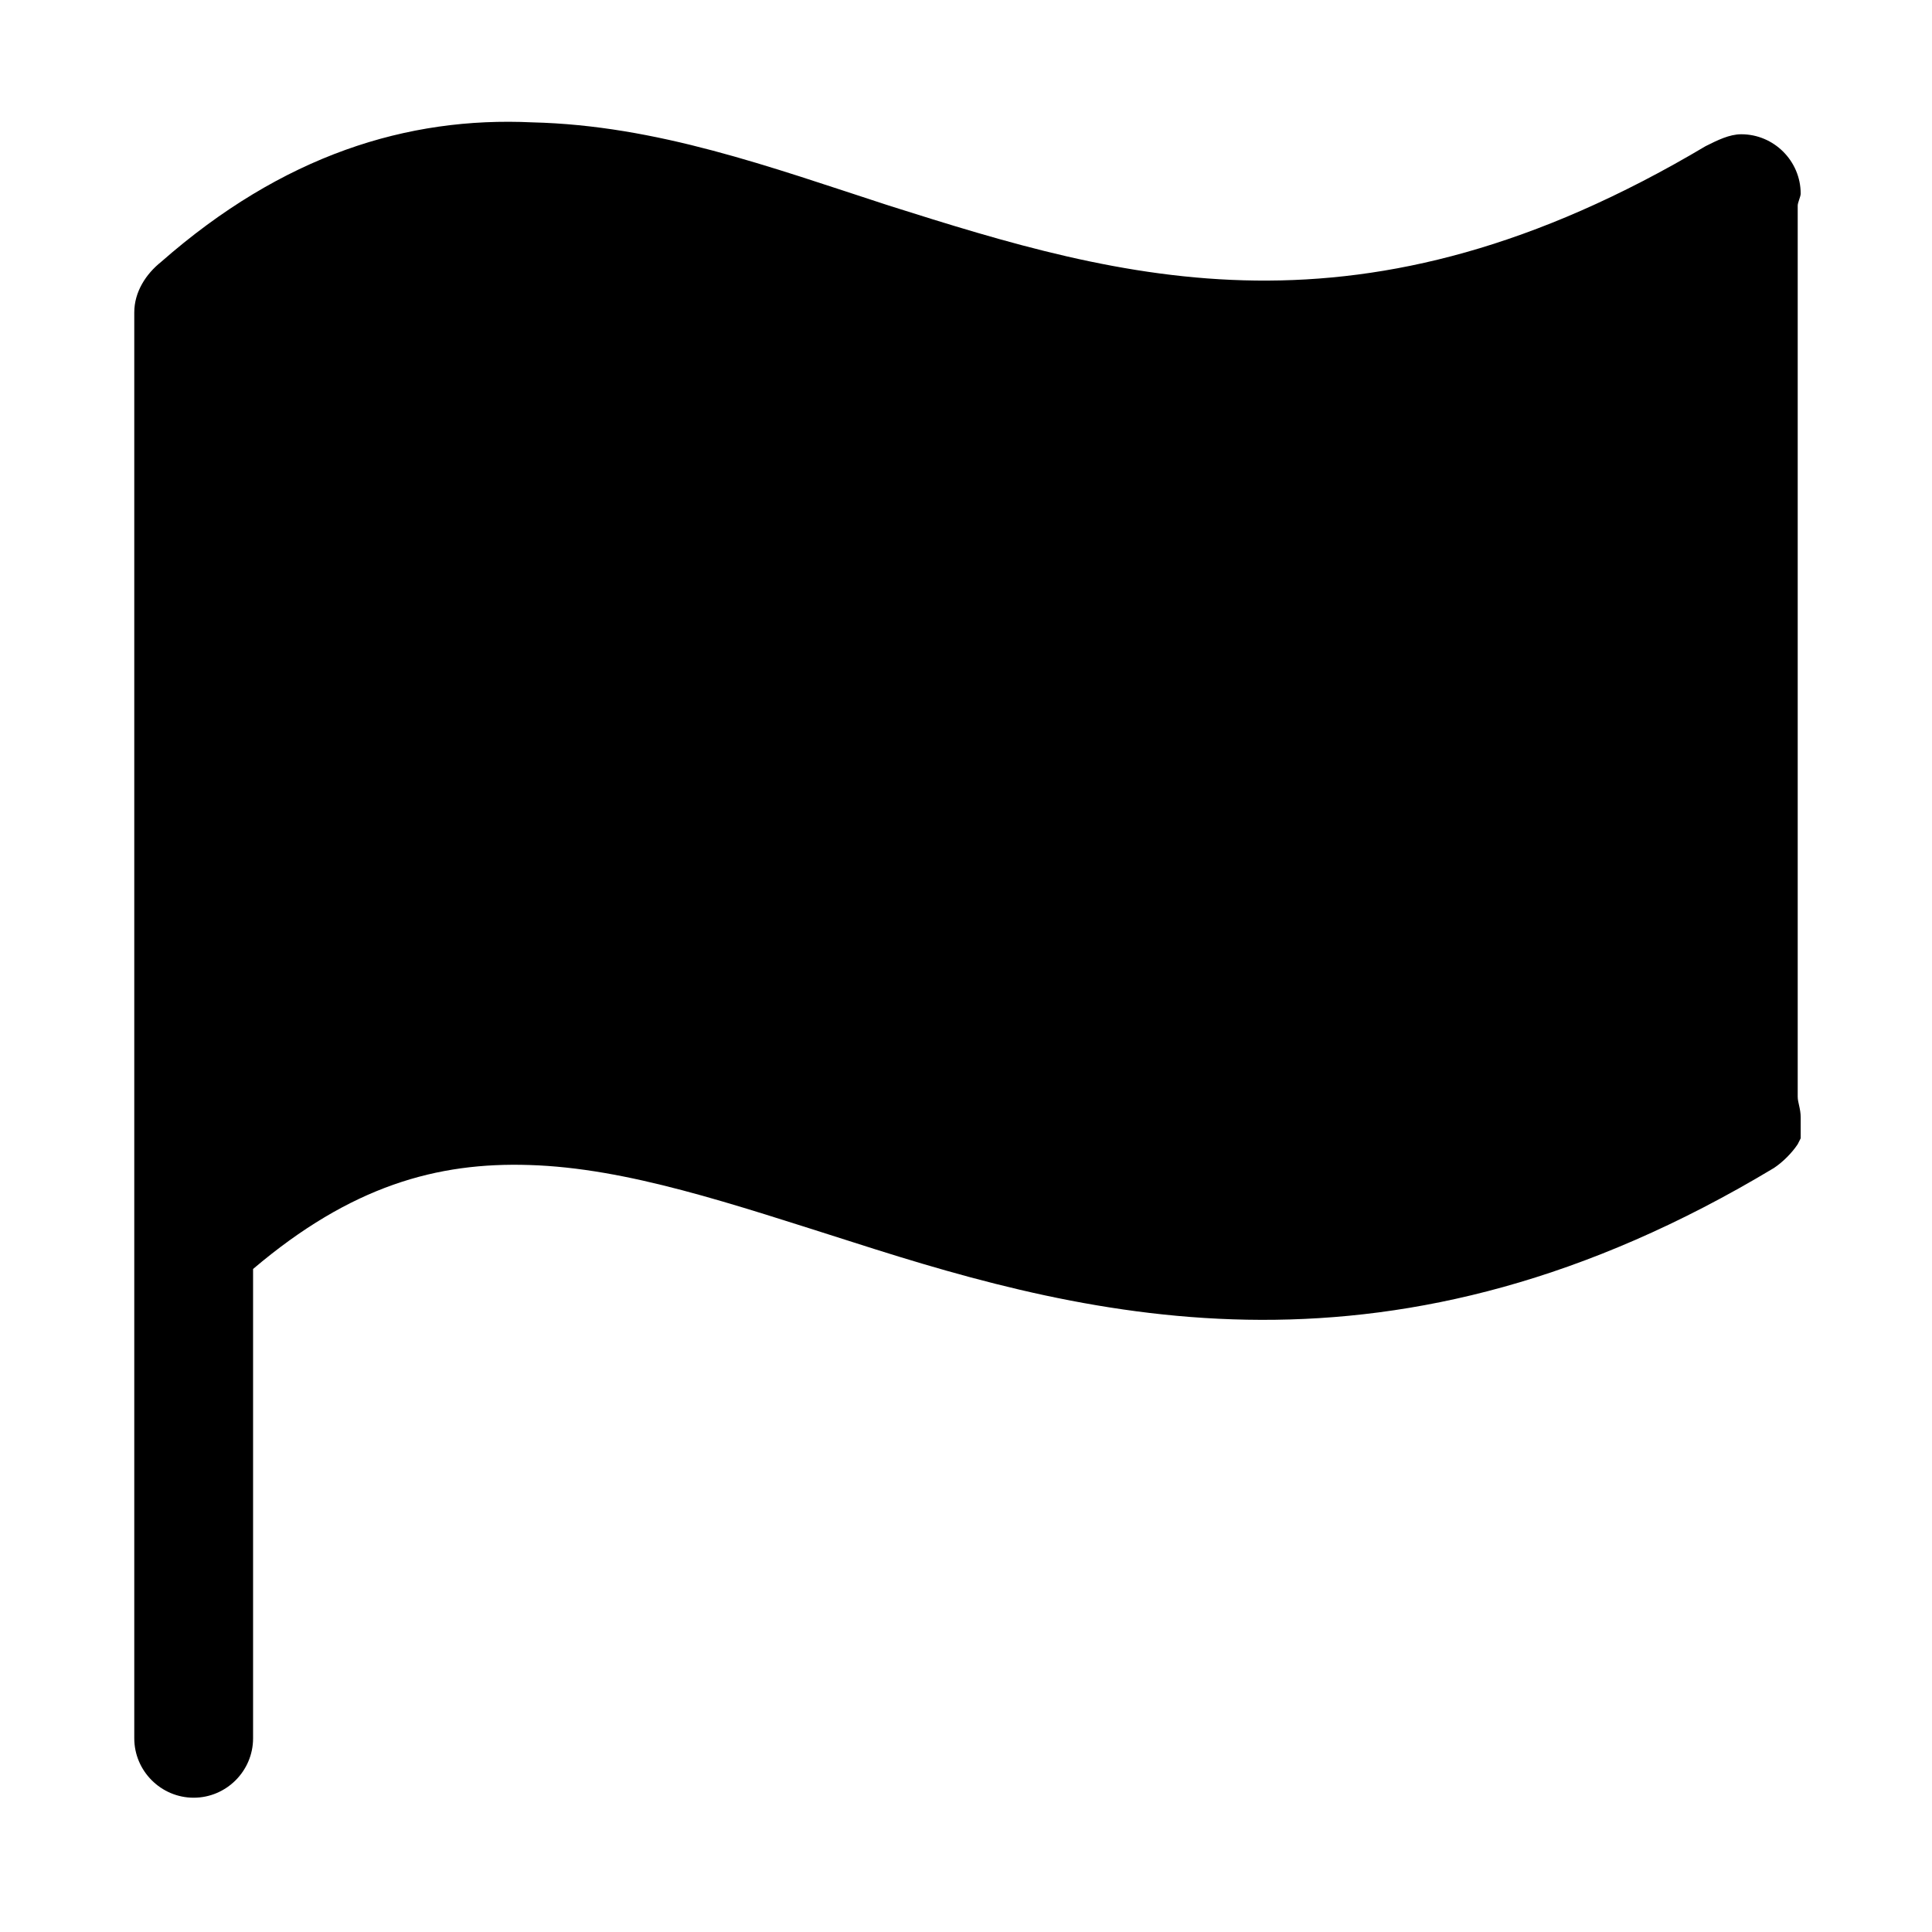 <?xml version="1.0" encoding="UTF-8"?>
<!-- Uploaded to: ICON Repo, www.svgrepo.com, Generator: ICON Repo Mixer Tools -->
<svg fill="#000000" width="800px" height="800px" version="1.1" viewBox="144 144 512 512" xmlns="http://www.w3.org/2000/svg">
 <path d="m621.2 440.14c0-2.363-0.789-3.938-0.789-5.512v-3.148-233.01c0-0.789 0.789-2.363 0.789-3.148 0-8.66-7.086-15.742-15.742-15.742-3.148 0-6.297 1.574-9.445 3.148-91.316 54.316-154.29 35.426-216.48 15.742-31.488-10.234-61.402-21.254-94.465-22.043-33.062-1.574-66.125 8.66-98.398 37-3.938 3.148-7.086 7.871-7.086 13.383v377.86c0 8.66 7.086 15.742 15.742 15.742 8.66 0 15.742-7.086 15.742-15.742v-124.38c25.977-22.043 48.805-28.34 73.211-27.551 25.977 0.789 53.531 10.234 85.805 20.469 63.762 20.469 143.27 40.934 244.03-19.68 2.363-1.574 4.723-3.938 6.297-6.297l0.789-1.574v-5.512z"/>
</svg>